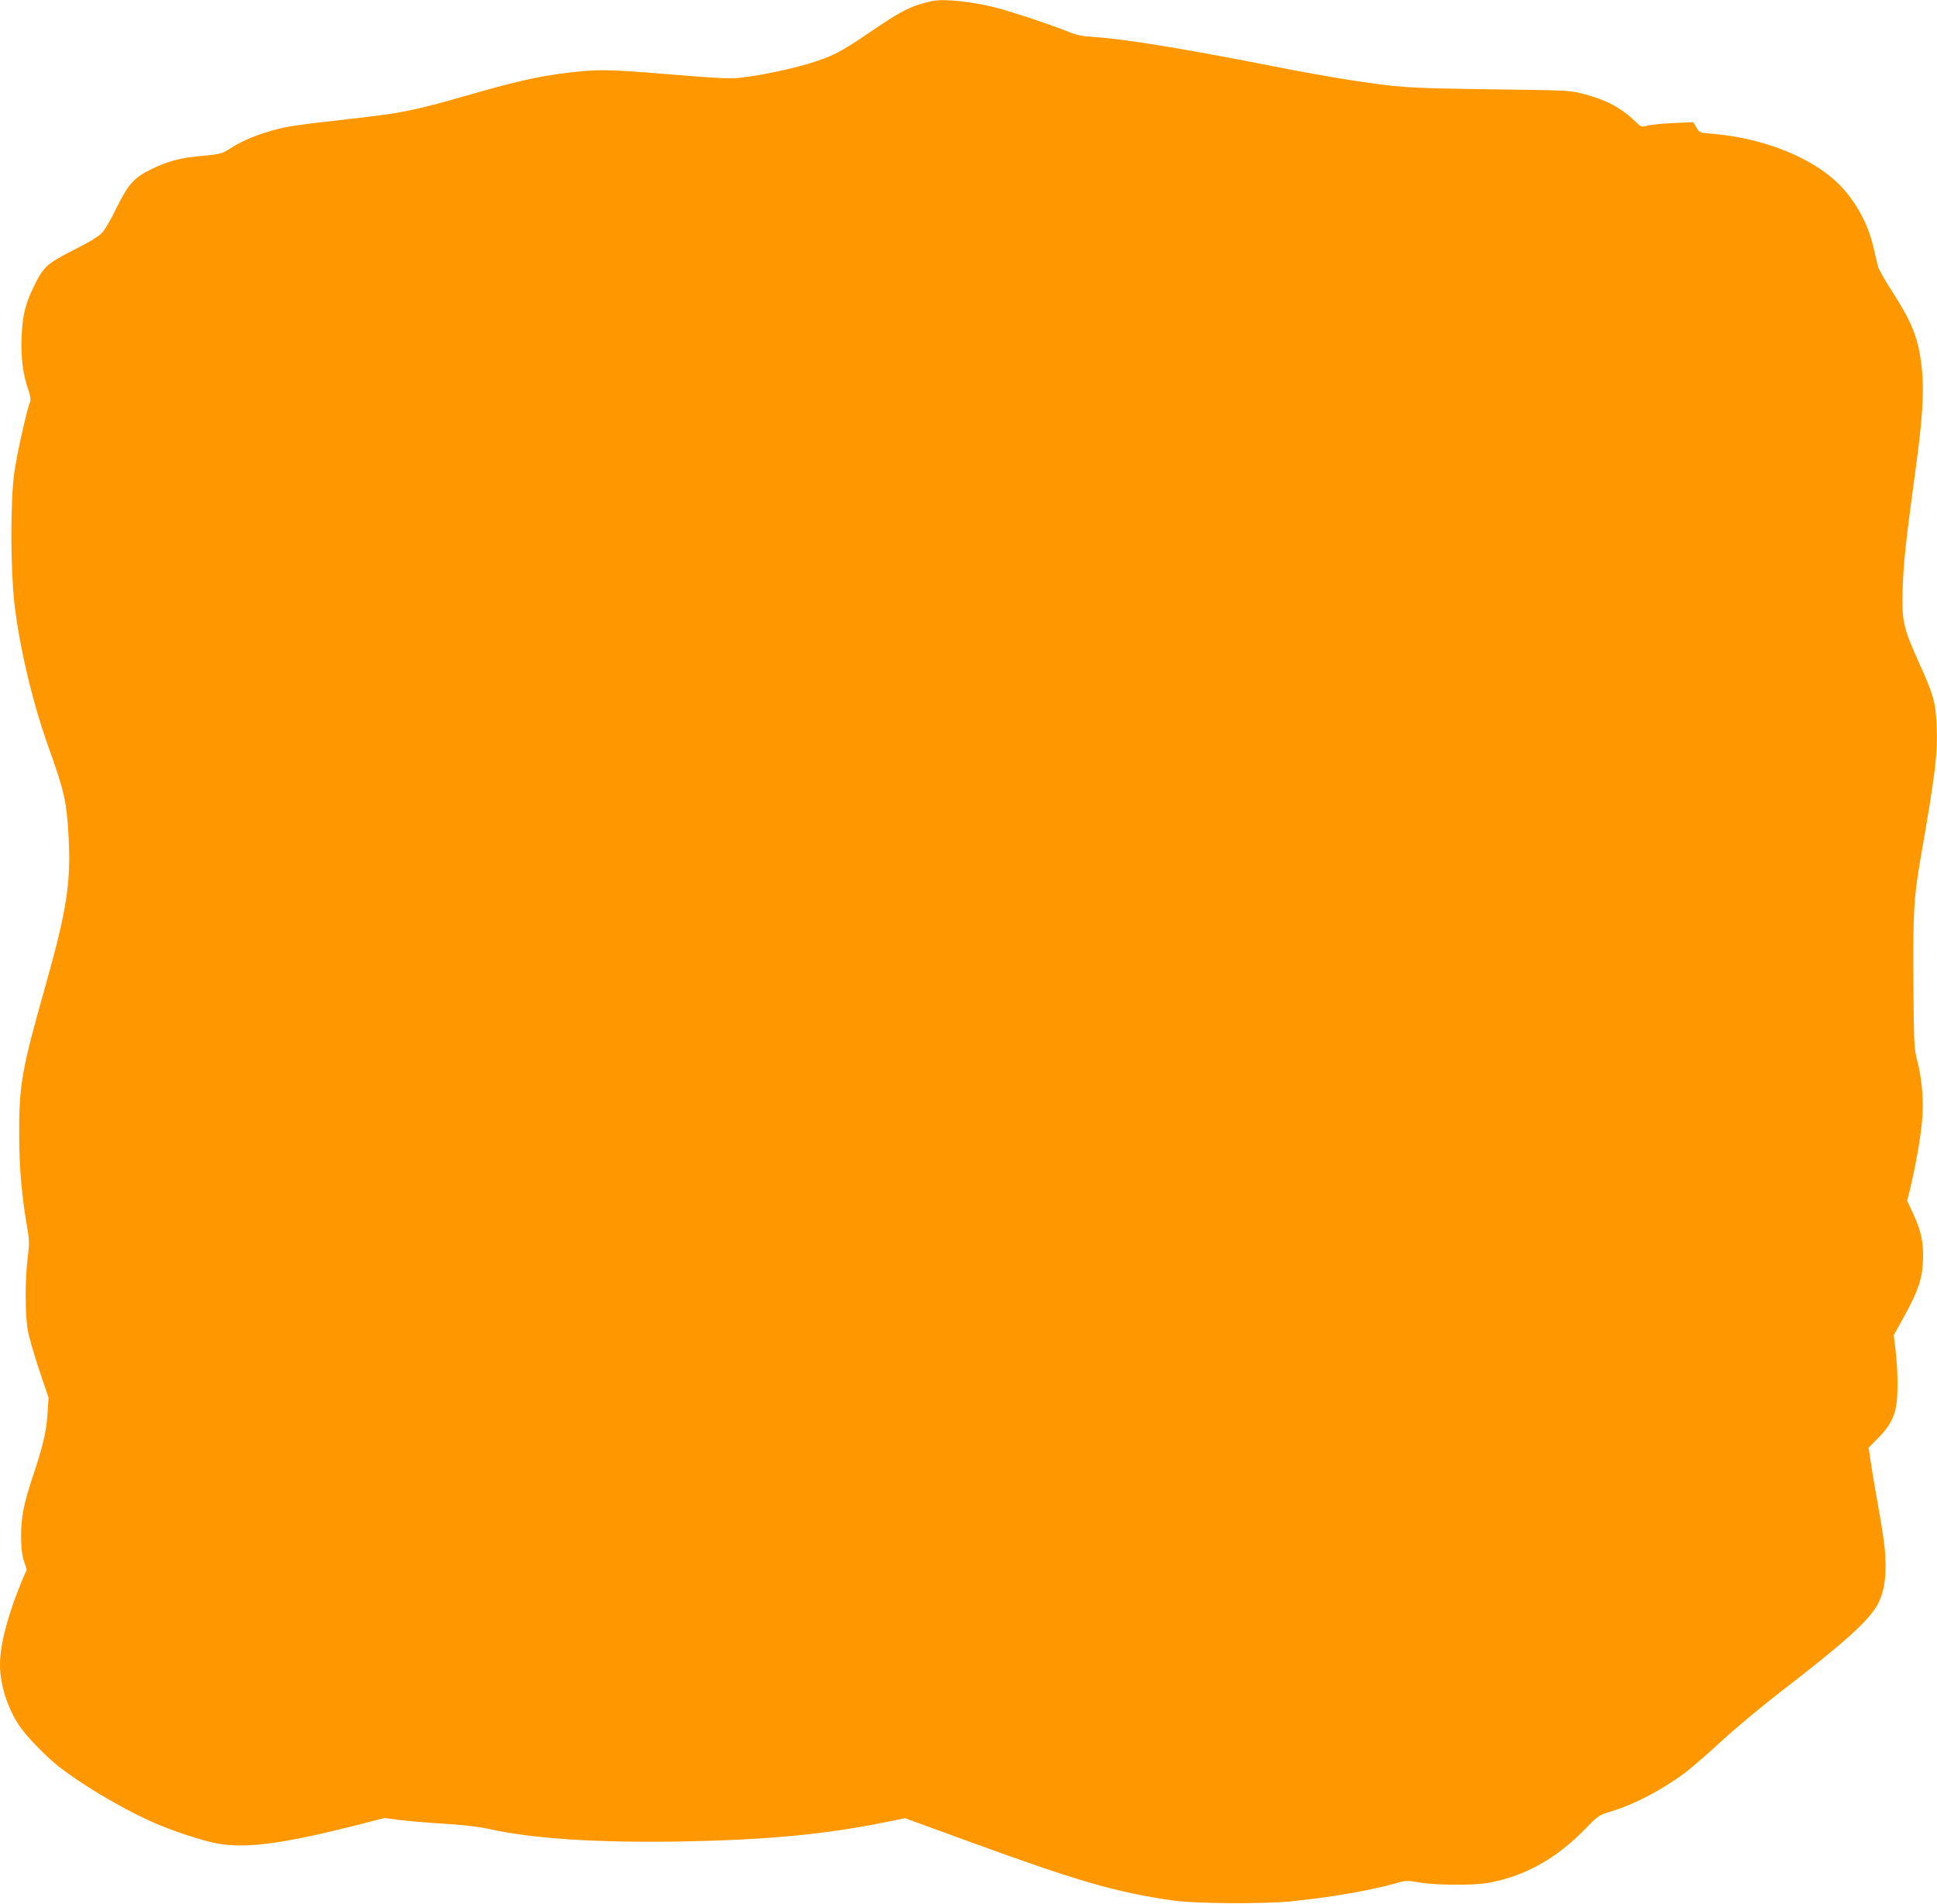 <?xml version="1.0" standalone="no"?>
<!DOCTYPE svg PUBLIC "-//W3C//DTD SVG 20010904//EN"
 "http://www.w3.org/TR/2001/REC-SVG-20010904/DTD/svg10.dtd">
<svg version="1.0" xmlns="http://www.w3.org/2000/svg"
 width="1280pt" height="1258pt" viewBox="0 0 1280 1258"
 preserveAspectRatio="xMidYMid meet">
<g transform="translate(0,1258) scale(0.1,-0.1)"
fill="#ff9800" stroke="none">
<path d="M6165 12574 c-134 -28 -206 -63 -387 -187 -176 -120 -240 -158 -328
-192 -126 -49 -359 -104 -545 -127 -79 -10 -138 -7 -485 21 -417 35 -479 35
-710 5 -165 -22 -307 -54 -583 -133 -391 -112 -461 -127 -807 -166 -387 -44
-423 -49 -534 -81 -104 -30 -191 -67 -268 -117 -51 -32 -64 -36 -174 -46 -154
-14 -228 -33 -340 -87 -116 -55 -156 -99 -234 -258 -32 -67 -73 -137 -90 -158
-22 -26 -74 -59 -190 -118 -178 -91 -200 -110 -259 -228 -63 -126 -82 -200
-88 -347 -6 -138 8 -248 46 -356 12 -35 15 -61 10 -74 -22 -52 -89 -354 -105
-470 -25 -184 -25 -618 0 -850 29 -273 118 -655 217 -934 116 -325 128 -378
142 -614 17 -305 -11 -488 -153 -992 -158 -559 -174 -651 -173 -985 0 -221 17
-406 56 -631 11 -62 11 -93 0 -180 -18 -146 -18 -375 1 -479 8 -47 43 -166 76
-265 l61 -180 -7 -105 c-7 -118 -32 -222 -99 -420 -25 -74 -52 -171 -60 -215
-22 -114 -21 -269 3 -339 l19 -56 -29 -67 c-93 -221 -148 -427 -148 -560 0
-135 50 -291 131 -410 43 -64 168 -193 249 -258 151 -120 406 -273 615 -368
134 -61 344 -130 445 -148 194 -34 446 1 967 135 l133 34 110 -14 c61 -7 193
-18 293 -24 118 -7 221 -19 292 -35 293 -64 701 -90 1245 -82 572 9 964 46
1363 126 l138 28 422 -154 c721 -263 970 -335 1342 -389 149 -22 594 -25 790
-6 258 26 529 73 696 121 59 17 70 17 144 4 104 -19 358 -21 455 -4 243 43
453 159 645 357 85 87 94 93 163 113 162 49 343 143 499 260 45 34 154 129
243 211 89 82 268 231 398 331 406 313 563 454 625 560 38 64 57 151 57 255 0
108 -9 181 -55 439 -19 105 -39 226 -45 270 l-12 80 64 65 c71 72 103 128 118
209 13 72 12 231 -3 363 l-13 106 61 110 c98 176 127 259 132 377 6 121 -11
203 -66 319 l-38 82 18 74 c35 144 68 326 79 441 14 135 3 282 -31 412 -20 77
-22 111 -25 517 -3 458 3 561 46 810 100 573 116 705 107 893 -6 147 -22 202
-118 413 -103 228 -112 271 -106 484 5 169 23 334 87 800 43 311 55 498 41
642 -21 208 -59 307 -201 528 -44 68 -85 140 -90 160 -5 19 -18 78 -31 130
-37 162 -128 321 -245 430 -180 168 -496 290 -818 316 -84 7 -86 7 -106 42
l-21 35 -132 -6 c-73 -3 -149 -11 -171 -17 -38 -11 -40 -11 -80 28 -93 89
-190 141 -333 179 -98 26 -98 26 -628 33 -556 8 -595 10 -955 66 -91 14 -302
52 -470 85 -588 116 -977 180 -1195 195 -80 5 -116 13 -180 40 -101 41 -363
128 -466 154 -153 39 -340 59 -414 44z"/>
</g>
</svg>
